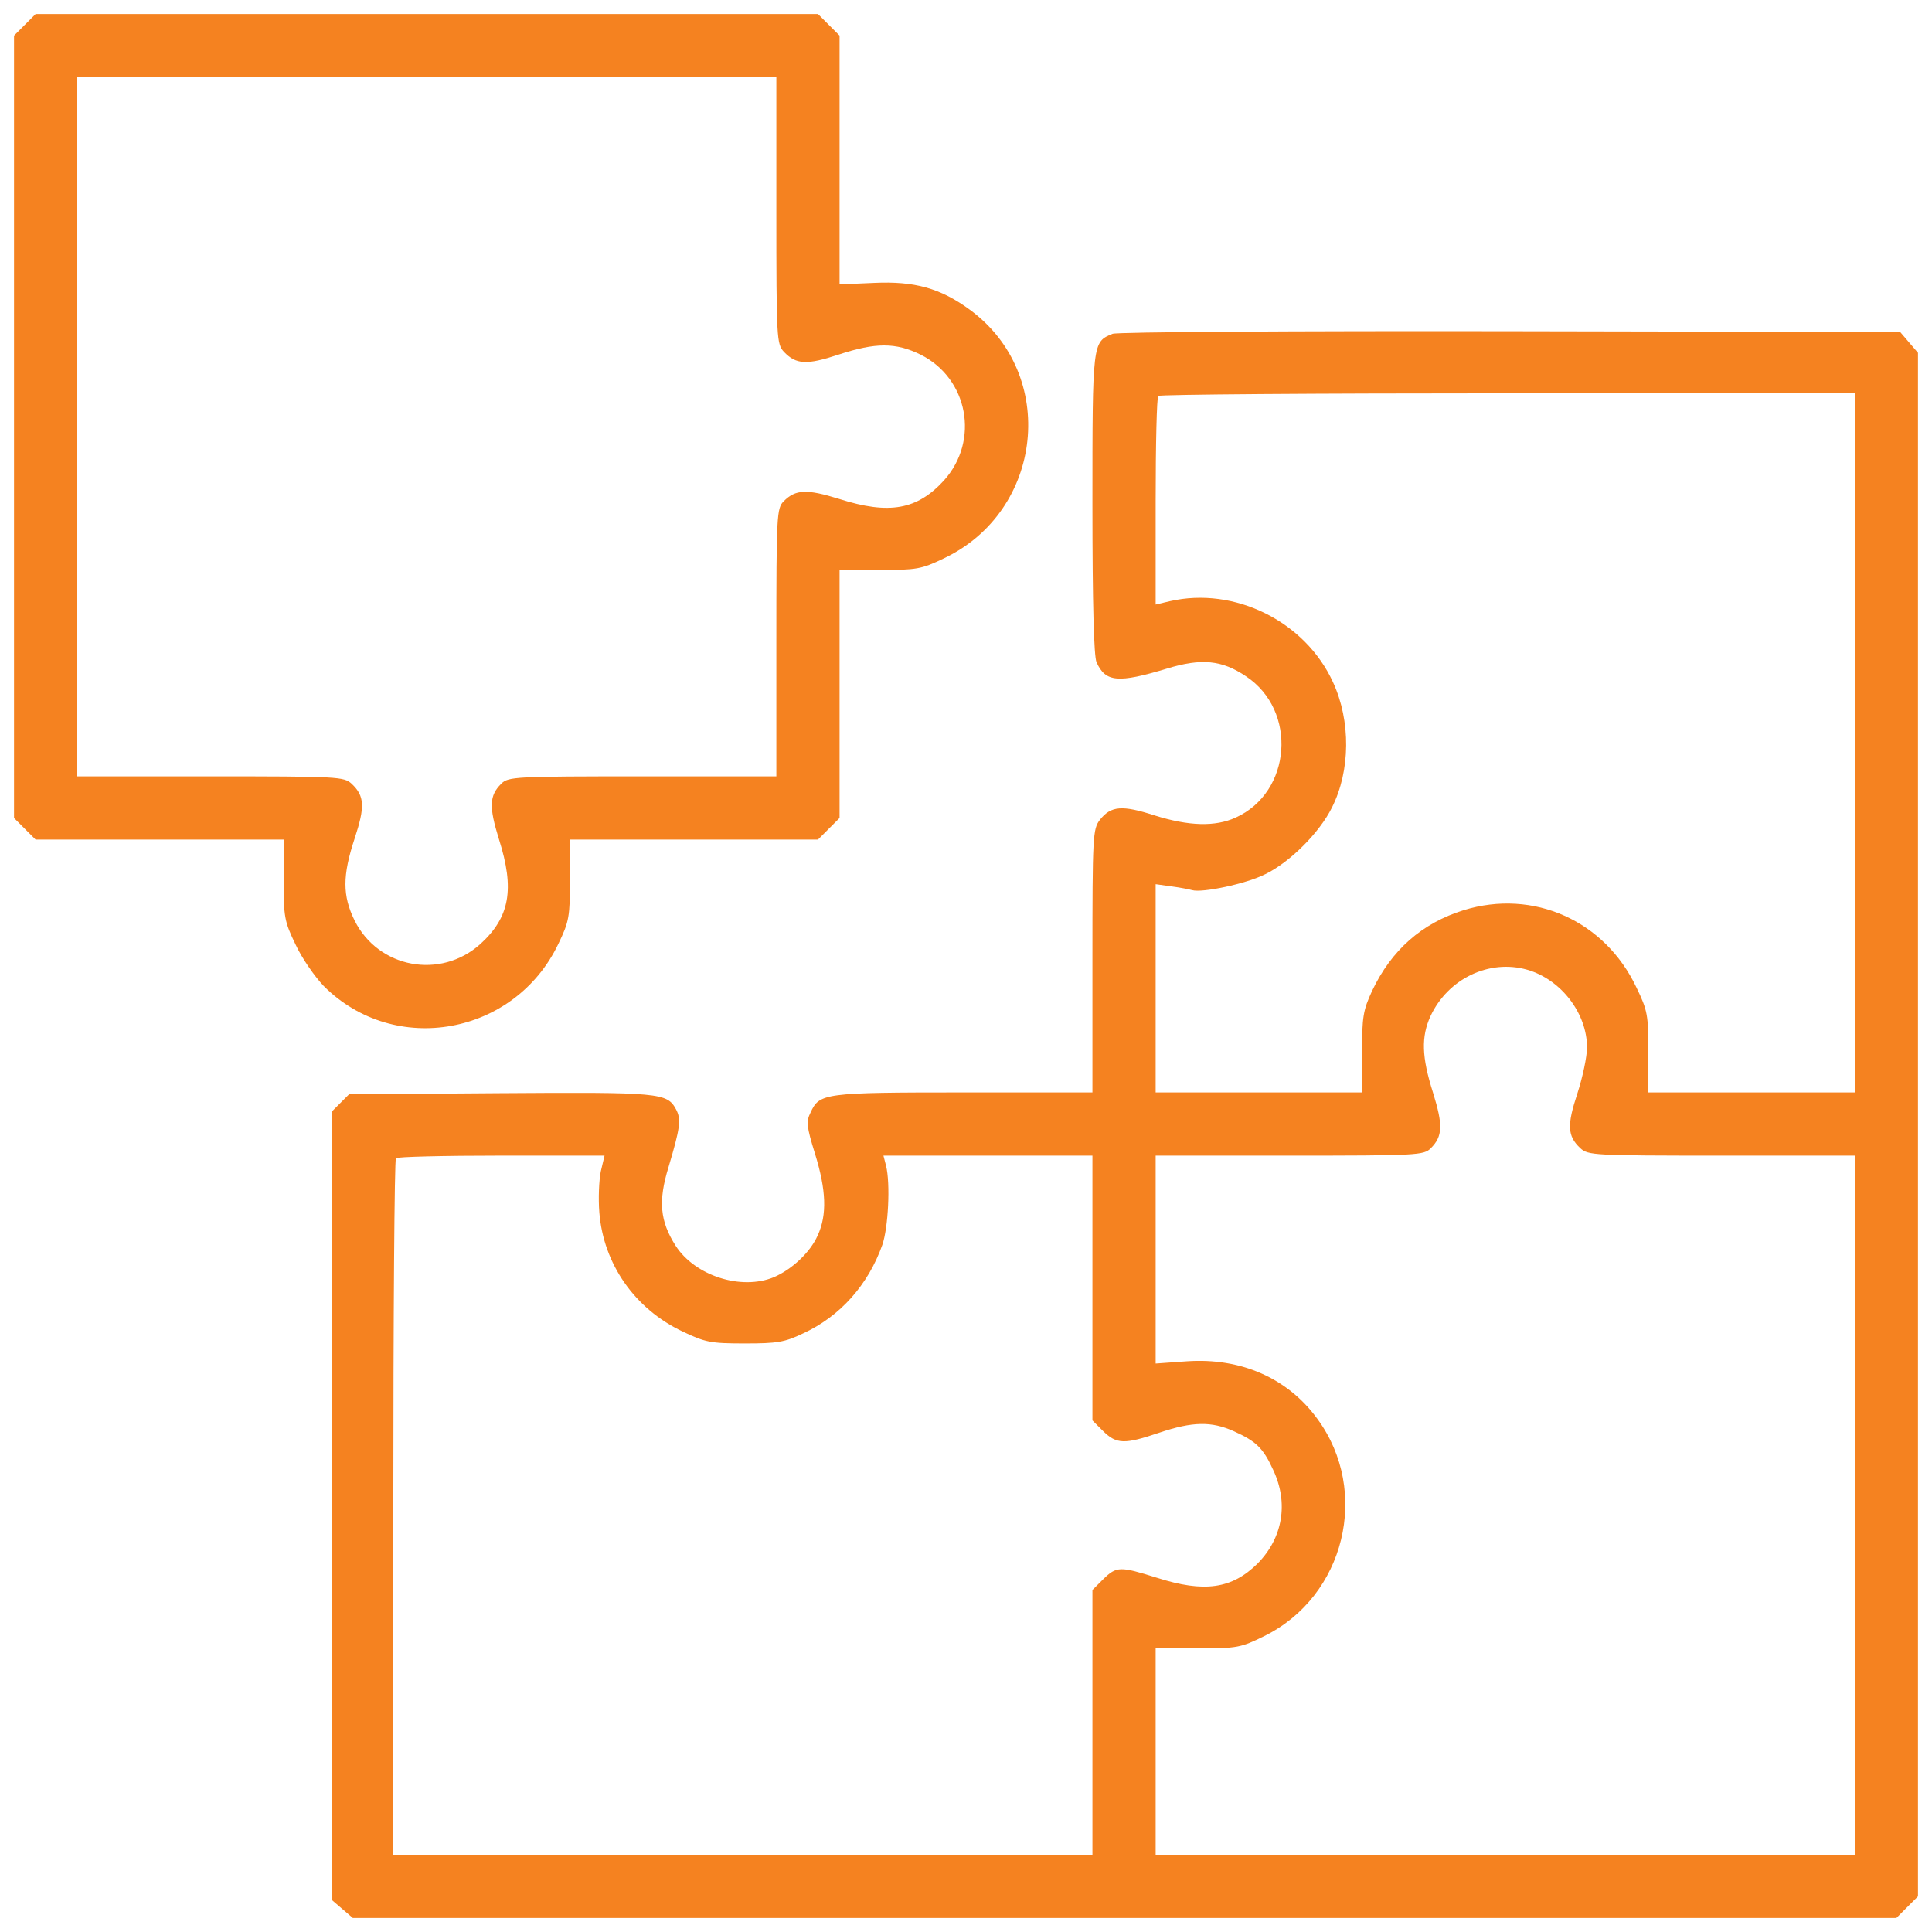 <?xml version="1.0" encoding="utf-8"?>
<!-- Generator: Adobe Illustrator 16.0.0, SVG Export Plug-In . SVG Version: 6.00 Build 0)  -->
<!DOCTYPE svg PUBLIC "-//W3C//DTD SVG 1.1//EN" "http://www.w3.org/Graphics/SVG/1.1/DTD/svg11.dtd">
<svg version="1.1" id="Слой_1" xmlns="http://www.w3.org/2000/svg" xmlns:xlink="http://www.w3.org/1999/xlink" x="0px" y="0px"
	 width="512px" height="512px" viewBox="0 0 512 512" enable-background="new 0 0 512 512" xml:space="preserve">
<g transform="translate(0,512) scale(0.1,-0.1)">
	<path fill="#F58220" d="M65.747,5054.252l-28.579-28.574V3988.95V2952.221l28.579-28.574l28.574-28.589h329.155h328.169v-105.439
		c0-99.536,1.968-111.362,31.533-172.466c16.748-36.46,51.24-85.747,74.888-110.366
		c188.237-188.232,506.543-130.088,621.846,112.344c28.579,59.126,30.552,71.934,30.552,170.488v105.439h328.159h329.155
		l28.574,28.589l28.589,28.574v329.155v328.159h106.426c97.568,0,110.376,1.973,169.502,30.552
		c265.107,125.151,303.525,487.817,68.975,659.292c-77.842,57.153-146.821,75.874-253.262,70.952l-91.641-3.945v329.155v330.137
		l-28.589,28.574l-28.574,28.579H1131.05H94.321L65.747,5054.252z M2057.402,4562.5c0-340.977,0.986-353.789,19.717-374.482
		c32.51-34.497,61.094-35.479,144.863-7.886c98.55,32.52,151.758,32.52,217.783,0c126.152-63.076,156.699-227.646,62.095-333.091
		c-70.957-77.852-144.868-91.65-277.905-49.272c-85.742,26.602-115.308,25.62-146.836-5.913
		c-18.73-18.73-19.717-34.497-19.717-374.487v-354.771h-354.771c-339.99,0-355.757-0.986-374.487-19.717
		c-31.533-31.528-32.515-61.094-5.913-146.836c42.378-133.037,28.579-206.948-49.272-277.905
		c-105.444-94.604-270.015-64.058-333.091,62.095c-32.52,66.025-32.52,119.233,0,217.783c27.593,83.77,26.611,112.354-7.886,144.863
		c-20.693,18.73-33.506,19.717-374.482,19.717H204.697v926.353v926.353h926.352h926.352V4562.5z"/>
	<path fill="#F58220" d="M2948.291,4235.317c-53.232-21.685-53.232-21.685-53.232-450.366c0-269.033,3.955-404.053,10.84-419.805
		c23.652-53.223,57.168-56.182,187.236-16.758c90.674,27.588,144.873,22.661,208.926-20.698
		c136.982-90.664,121.211-307.471-27.588-374.478c-54.199-24.644-124.17-22.666-214.824,5.908
		c-85.742,27.588-115.313,25.62-144.873-11.831c-18.721-24.634-19.717-41.387-19.717-373.496v-348.853H2553.1
		c-370.542,0-381.377-1.973-405.029-53.232c-11.826-23.643-10.845-36.455,11.816-109.385
		c29.565-95.596,32.529-161.621,6.899-216.797c-19.702-44.336-67.988-89.668-116.284-110.371
		c-86.719-35.479-208.916,3.936-260.161,83.75c-41.392,65.059-46.318,118.262-18.73,207.959
		c30.557,102.48,34.492,127.119,19.707,153.721c-23.643,43.359-42.368,45.332-466.123,42.383l-400.112-2.949l-22.666-22.666
		l-22.666-22.666V1130.078V84.463l27.598-23.633l27.593-23.662h2044.863h2045.869l28.574,28.584l28.584,28.574v2045.869v2044.863
		l-23.662,27.593l-23.633,27.598l-1033.779,1.968C3432.148,4243.198,2959.111,4240.249,2948.291,4235.317z M4915.302,3151.293
		v-926.353h-272.979h-273.955v105.439c0,99.541-1.982,111.357-31.543,172.461c-83.77,177.393-272.979,262.134-458.262,204.98
		c-110.361-34.487-191.182-105.449-242.412-213.848c-23.672-51.26-26.621-67.998-26.621-163.594v-105.439h-272.978h-273.955v275.928
		v275.942l42.363-5.923c22.666-2.949,47.305-7.881,54.209-9.849c26.611-7.881,143.896,16.748,194.15,42.378
		c65.029,31.533,143.877,110.371,176.396,176.396c49.277,97.568,50.254,229.619,2.949,332.109
		c-73.906,161.621-261.142,254.253-432.627,214.839l-37.441-8.872v272.979c0,150.776,2.949,276.919,6.904,279.873
		c2.949,3.945,419.795,6.904,926.347,6.904h919.453V3151.293z M4047.089,2550.156c89.688-25.635,158.662-115.313,158.662-205.986
		c0-24.639-11.826-79.814-25.615-122.197c-27.598-83.75-26.611-112.344,7.871-144.853c20.693-18.721,33.506-19.717,374.492-19.717
		h352.803v-926.348V204.697h-926.357h-926.347v273.955v272.979h111.357c105.439,0,114.316,1.982,176.396,32.539
		c213.857,105.439,281.845,383.34,140.927,575.527c-78.828,108.389-203.008,162.588-345.908,152.744l-82.773-5.928v274.961v275.928
		h354.775c339.98,0,355.752,0.996,374.472,19.717c31.543,31.543,32.529,61.104,5.918,146.826
		c-30.547,95.586-31.533,148.818-6.895,203.027C3837.177,2526.484,3946.572,2578.72,4047.089,2550.156z M1592.256,2016.015
		c-4.932-23.643-6.895-72.92-3.94-109.385c10.845-135.996,93.618-255.244,220.747-315.361
		c60.117-28.574,73.911-31.543,164.58-31.543c85.732,0,105.439,2.969,154.722,26.621c98.54,45.322,172.456,129.092,209.902,234.541
		c15.767,45.322,21.68,162.607,9.858,209.893l-6.899,26.621h276.929h276.904v-350.82v-350.84l28.594-28.584
		c35.459-34.482,56.152-35.469,148.799-3.926c87.715,29.551,137.969,30.537,197.1,3.926c59.131-26.592,77.852-44.336,104.463-102.49
		c41.387-87.705,25.615-180.332-41.396-248.34c-67.988-67.002-140.918-77.842-267.07-37.441
		c-97.559,30.537-106.436,30.537-141.895-3.945l-28.594-28.584v-350.83v-350.83h-926.353h-926.352v919.453
		c0,506.553,2.959,923.398,6.904,926.348c2.954,3.955,129.097,6.904,279.873,6.904h272.978L1592.256,2016.015z"/>
</g>
</svg>
